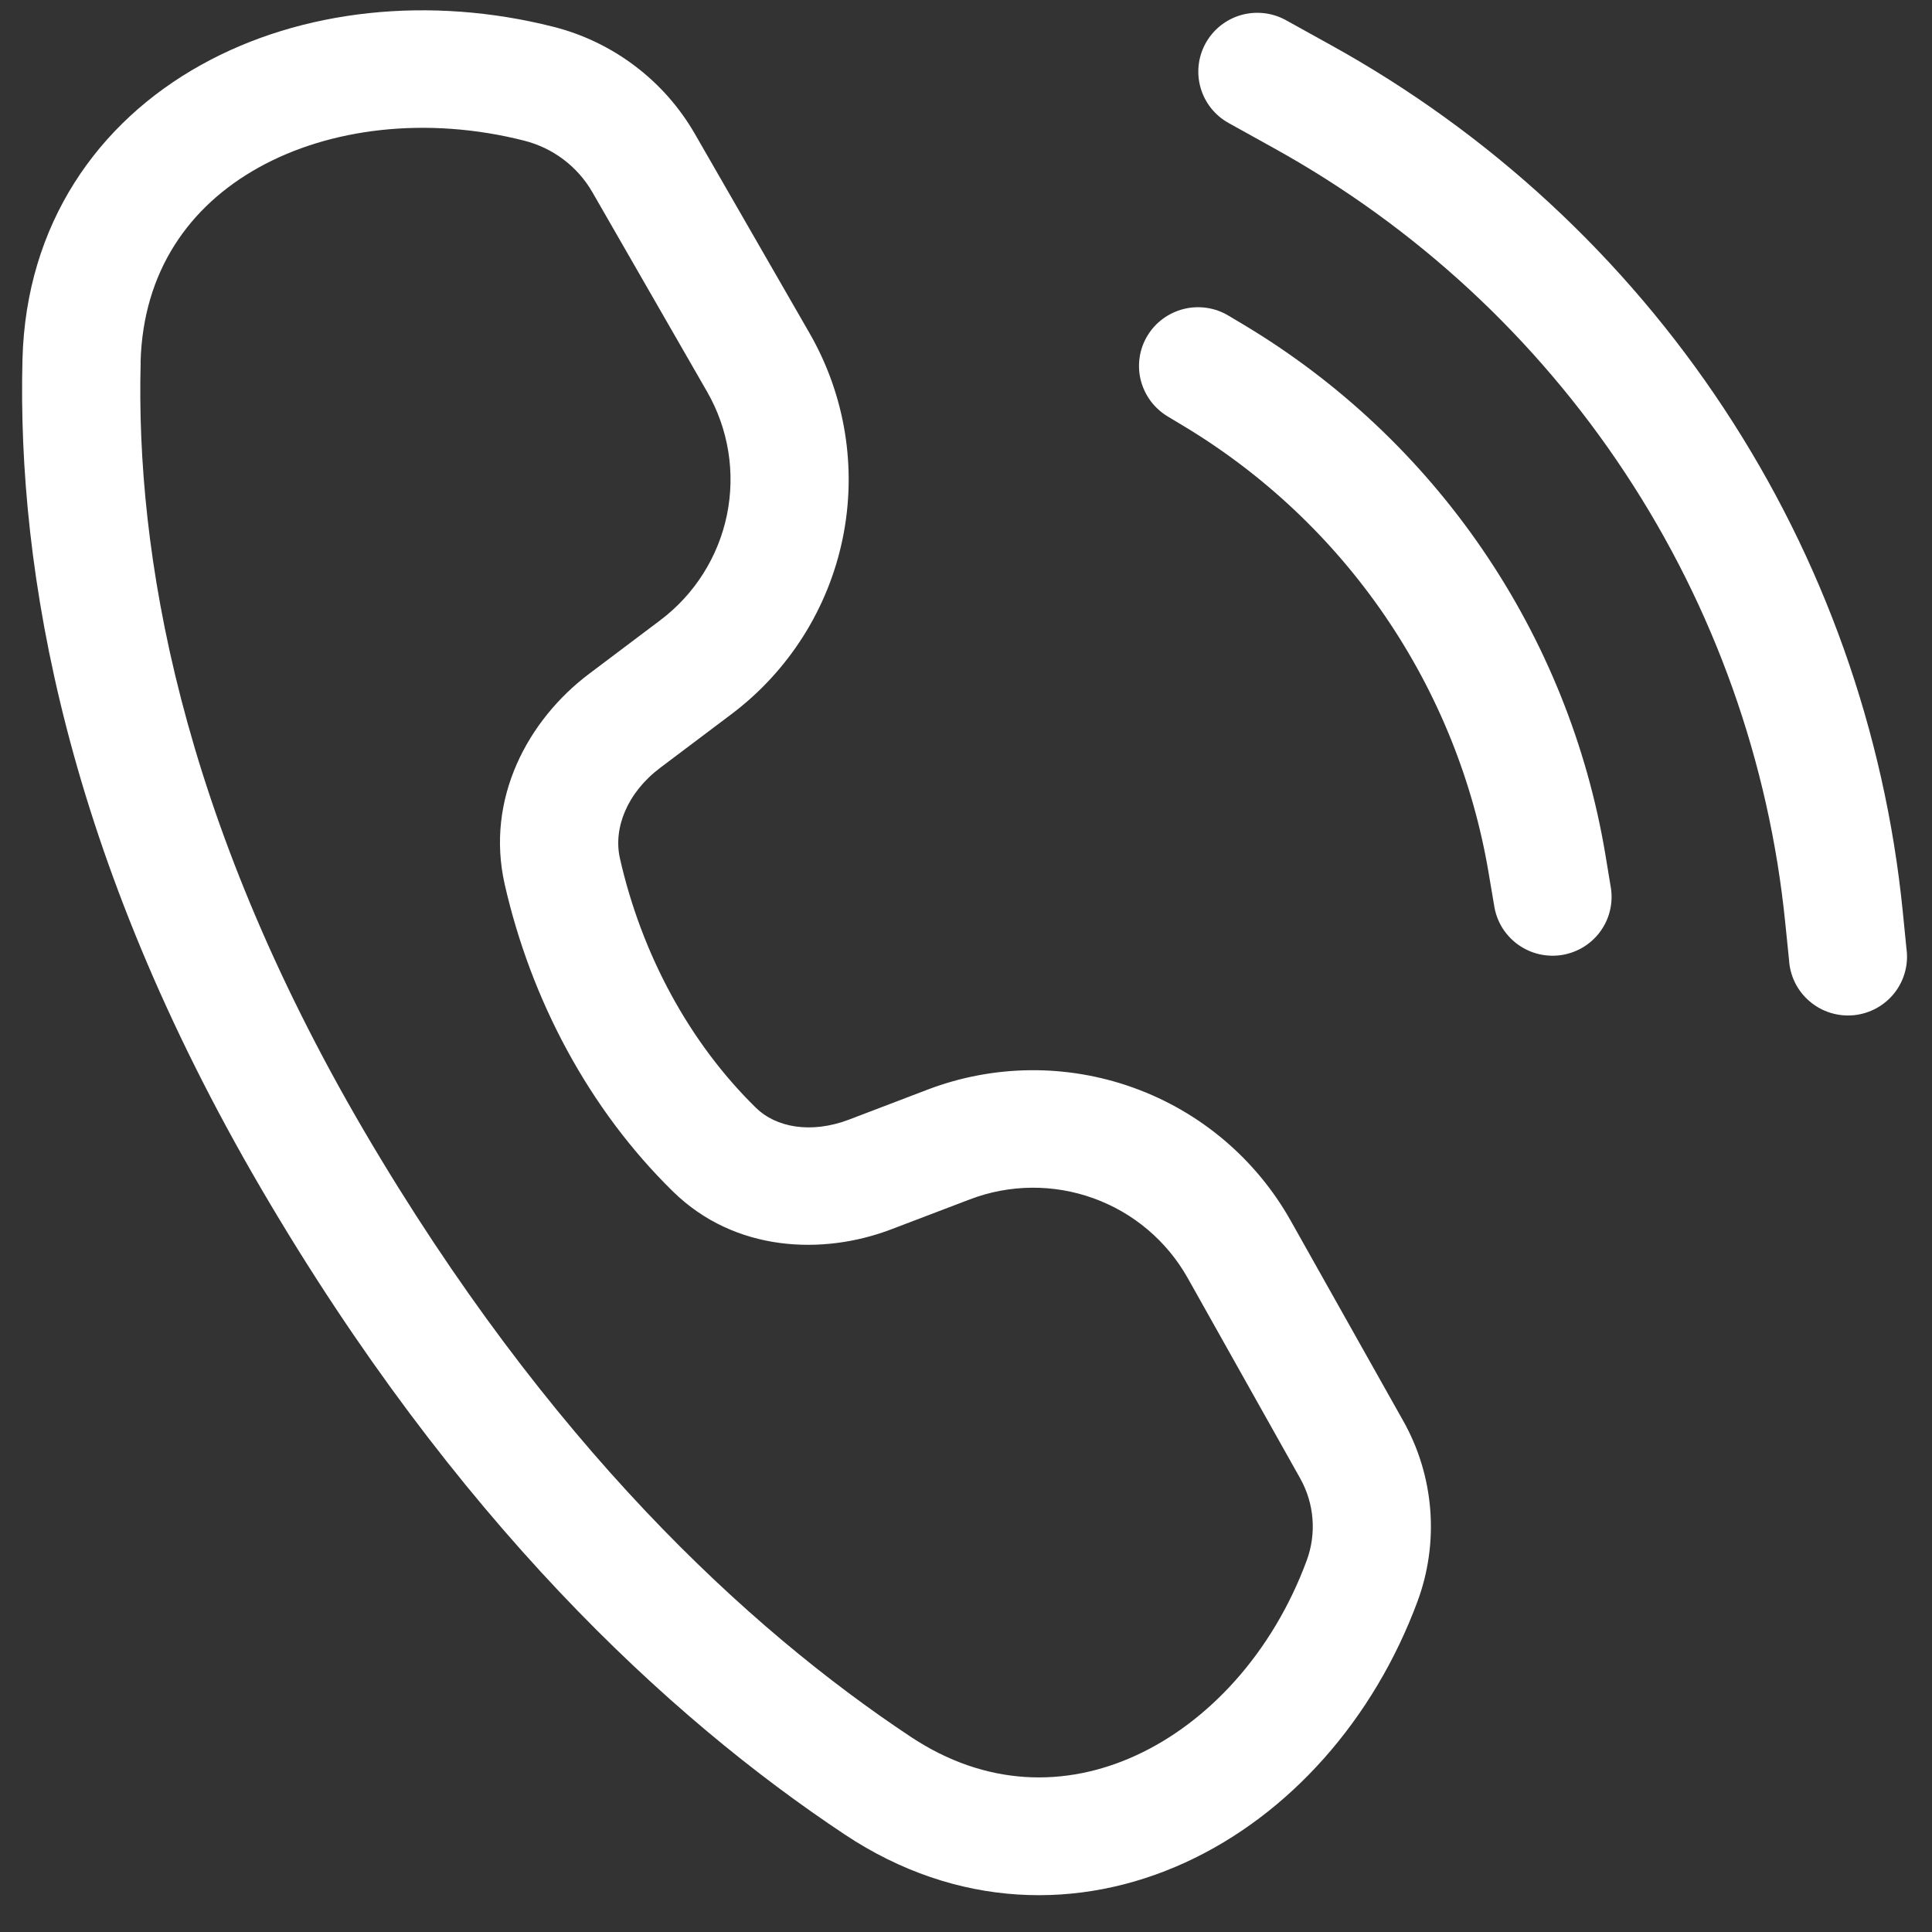 <svg width="41" height="41" viewBox="0 0 41 41" fill="none" xmlns="http://www.w3.org/2000/svg">
<rect x="0" y="0" width="41" height="41" fill="#333333" stroke="none"/>
<path d="M11.738 0.567C9.132 -0.092 6.401 0.187 4.261 1.381C2.081 2.594 0.552 4.747 0.477 7.625C0.362 12.125 1.407 18.162 5.556 25.248C9.653 32.246 14.176 36.441 17.93 38.933C20.3 40.508 22.918 40.551 25.156 39.524C27.361 38.513 29.15 36.493 30.08 33.989C30.311 33.366 30.404 32.701 30.352 32.039C30.3 31.376 30.105 30.733 29.779 30.154L27.389 25.902C26.653 24.594 25.471 23.594 24.056 23.084C22.642 22.574 21.091 22.588 19.686 23.123L18.017 23.76C17.208 24.067 16.464 23.924 16.043 23.51C14.627 22.124 13.615 20.244 13.156 18.217C13.011 17.578 13.306 16.824 14.013 16.292L15.519 15.158C16.736 14.243 17.577 12.916 17.883 11.427C18.189 9.938 17.939 8.39 17.18 7.071L14.745 2.839C14.422 2.279 13.99 1.789 13.473 1.399C12.956 1.008 12.366 0.725 11.738 0.567ZM2.983 7.69C3.033 5.758 4.015 4.377 5.484 3.558C6.992 2.717 9.052 2.46 11.121 2.984C11.735 3.139 12.257 3.533 12.572 4.08L15.005 8.312C15.46 9.103 15.61 10.032 15.427 10.925C15.244 11.818 14.74 12.614 14.011 13.163L12.505 14.297C11.202 15.276 10.3 16.953 10.71 18.764C11.267 21.215 12.497 23.54 14.286 25.29C15.594 26.569 17.458 26.643 18.912 26.089L20.581 25.453C21.424 25.131 22.355 25.122 23.204 25.429C24.053 25.735 24.762 26.335 25.204 27.12L27.591 31.372C27.892 31.907 27.942 32.546 27.729 33.12C27.003 35.08 25.637 36.551 24.109 37.252C22.613 37.939 20.921 37.919 19.32 36.853C15.885 34.571 11.628 30.656 7.719 23.987C3.807 17.298 2.88 11.72 2.985 7.693L2.983 7.69Z" fill="white"/>
<path d="M27.291 0.429C27.001 0.268 26.658 0.229 26.339 0.319C26.019 0.41 25.749 0.624 25.588 0.913C25.426 1.203 25.387 1.544 25.478 1.862C25.569 2.181 25.783 2.45 26.074 2.611L27.036 3.145C30.042 4.809 32.599 7.174 34.488 10.037C36.378 12.899 37.544 16.175 37.886 19.585L37.966 20.371C37.976 20.54 38.019 20.704 38.094 20.855C38.169 21.007 38.275 21.141 38.403 21.25C38.532 21.36 38.681 21.443 38.843 21.493C39.004 21.543 39.174 21.561 39.343 21.544C39.511 21.527 39.674 21.476 39.822 21.395C39.971 21.313 40.101 21.203 40.205 21.07C40.309 20.937 40.385 20.785 40.428 20.622C40.472 20.459 40.481 20.288 40.457 20.122L40.379 19.338C39.997 15.526 38.694 11.864 36.582 8.664C34.47 5.464 31.612 2.821 28.251 0.961L27.291 0.429Z" fill="white"/>
<path d="M24.35 7.125C24.521 6.841 24.799 6.637 25.121 6.557C25.443 6.477 25.784 6.527 26.069 6.698L26.38 6.883C28.402 8.091 30.137 9.723 31.464 11.665C32.791 13.607 33.68 15.813 34.068 18.131L34.178 18.798C34.209 18.961 34.208 19.129 34.173 19.292C34.139 19.455 34.072 19.609 33.976 19.746C33.881 19.883 33.759 19.999 33.618 20.088C33.477 20.177 33.319 20.237 33.154 20.265C32.989 20.292 32.821 20.286 32.658 20.248C32.496 20.21 32.343 20.139 32.208 20.041C32.073 19.942 31.959 19.818 31.873 19.676C31.787 19.533 31.731 19.374 31.707 19.21L31.594 18.543C31.267 16.582 30.515 14.715 29.392 13.072C28.27 11.429 26.802 10.048 25.092 9.025L24.781 8.838C24.64 8.753 24.517 8.642 24.419 8.511C24.321 8.379 24.25 8.229 24.209 8.07C24.169 7.911 24.161 7.746 24.185 7.584C24.209 7.421 24.265 7.265 24.35 7.125Z" fill="white"/>
</svg>
